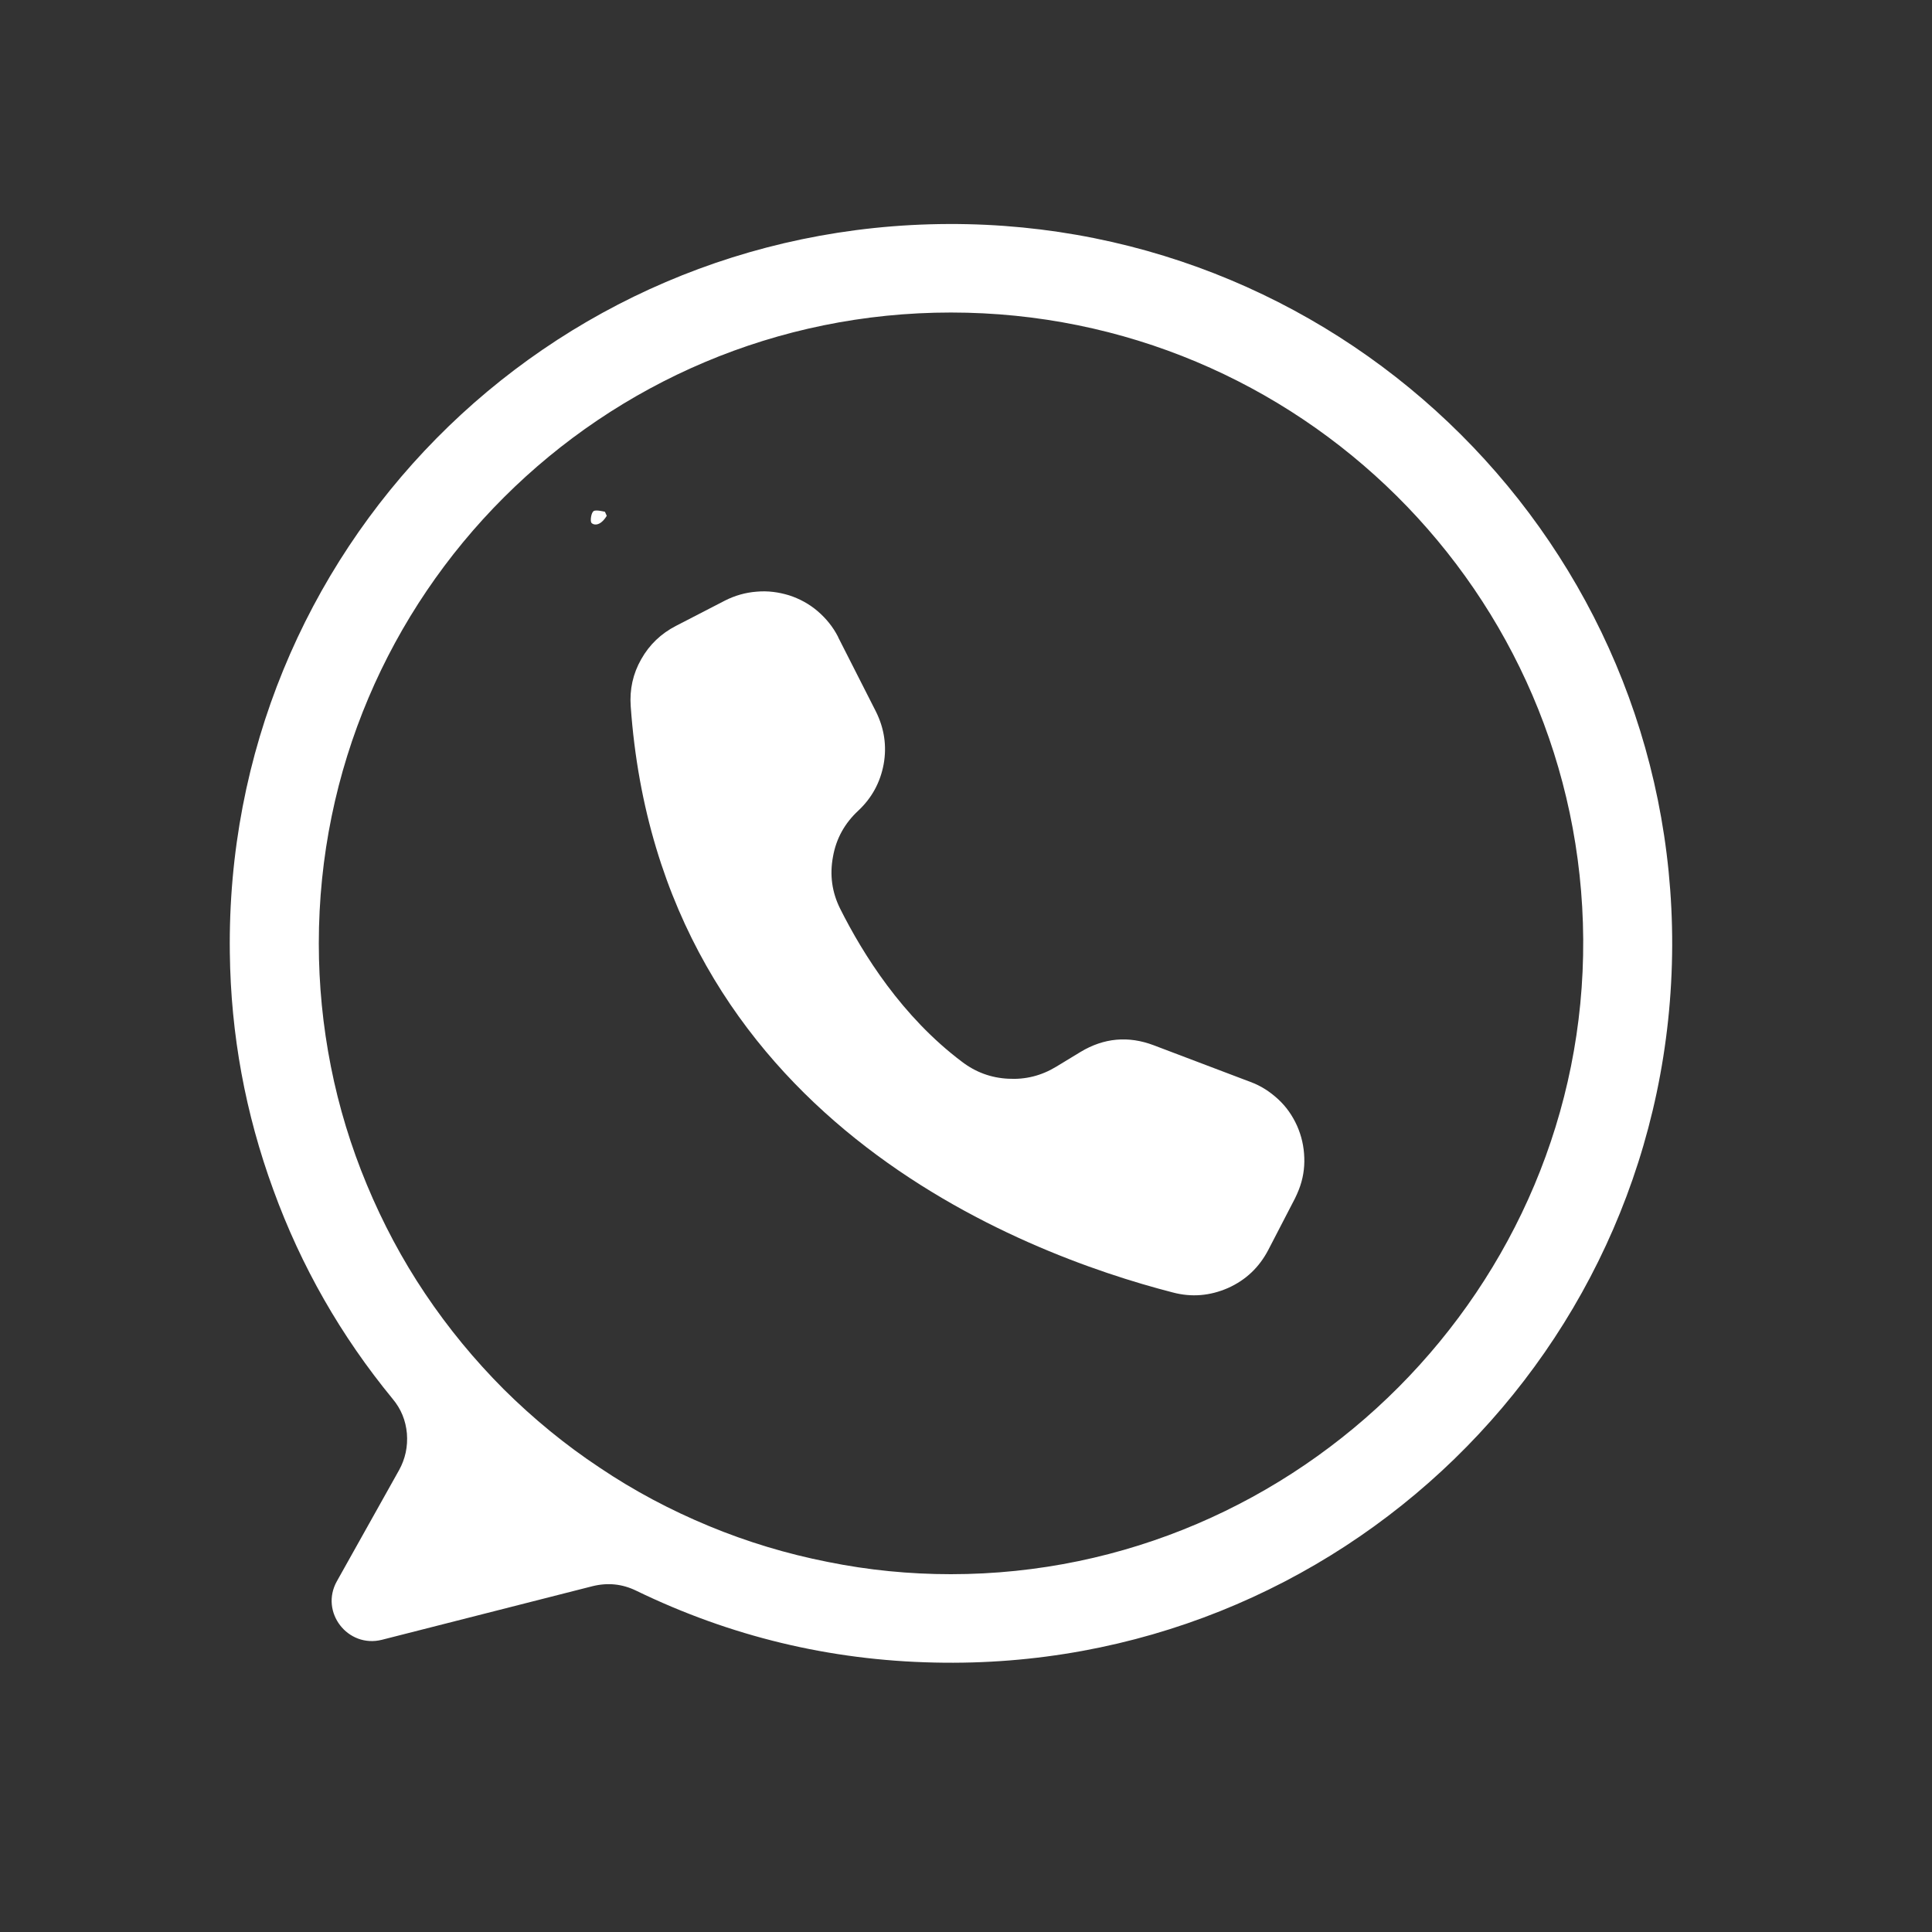 <svg version="1.0" preserveAspectRatio="xMidYMid meet" height="50" viewBox="0 0 37.5 37.5" zoomAndPan="magnify" width="50" xmlns:xlink="http://www.w3.org/1999/xlink" xmlns="http://www.w3.org/2000/svg"><rect x="0" y="0" width="37.5" height="37.5" fill="#333333" stroke="none"/><defs><clipPath id="d887ef5e05"><path clip-rule="nonzero" d="M 11.461 9.902 L 11.777 9.902 L 11.777 10.18 L 11.461 10.18 Z M 11.461 9.902"></path></clipPath><clipPath id="58f5f079da"><path clip-rule="nonzero" d="M 11.777 10.012 C 11.641 10.234 11.508 10.188 11.477 10.145 C 11.453 10.098 11.477 9.953 11.52 9.922 C 11.562 9.887 11.742 9.934 11.742 9.934"></path></clipPath><clipPath id="dba2c8913a"><path clip-rule="nonzero" d="M 4.359 4.32 L 32.484 4.32 L 32.484 32.445 L 4.359 32.445 Z M 4.359 4.32"></path></clipPath></defs><g clip-path="url(#d887ef5e05)"><g clip-path="url(#58f5f079da)"><path fill-rule="nonzero" fill-opacity="1" d="M 11.027 9.473 L 12.234 9.473 L 12.234 10.656 L 11.027 10.656 Z M 11.027 9.473" fill="#ffffff"></path></g></g><g clip-path="url(#dba2c8913a)"><path fill-rule="nonzero" fill-opacity="1" d="M 18.41 4.348 C 10.602 4.375 4.359 10.707 4.461 18.496 C 4.48 20.078 4.762 21.609 5.305 23.094 C 5.844 24.578 6.617 25.93 7.621 27.152 C 7.785 27.348 7.875 27.57 7.898 27.824 C 7.918 28.078 7.867 28.316 7.746 28.535 L 6.539 30.691 C 6.203 31.289 6.75 31.996 7.414 31.828 L 11.496 30.789 C 11.793 30.715 12.074 30.742 12.348 30.875 C 14.176 31.762 16.105 32.227 18.137 32.27 C 25.988 32.449 32.43 26.188 32.457 18.355 C 32.48 10.605 26.18 4.32 18.41 4.348 Z M 18.457 30.555 C 17.652 30.555 16.855 30.477 16.062 30.316 C 15.273 30.16 14.508 29.93 13.762 29.621 C 13.016 29.312 12.309 28.938 11.641 28.488 C 10.969 28.043 10.352 27.535 9.781 26.969 C 9.211 26.398 8.703 25.781 8.254 25.113 C 7.805 24.445 7.43 23.738 7.121 22.996 C 6.812 22.254 6.578 21.488 6.422 20.699 C 6.266 19.91 6.188 19.113 6.188 18.312 C 6.188 11.551 11.68 6.066 18.457 6.066 C 25.211 6.066 30.688 11.508 30.73 18.23 C 30.773 24.98 25.223 30.555 18.457 30.555 Z M 18.457 30.555" fill="#ffffff"></path></g><path fill-rule="nonzero" fill-opacity="1" d="M 16.266 12.359 L 16.27 12.371 L 17.004 13.816 C 17.164 14.141 17.215 14.48 17.152 14.832 C 17.086 15.188 16.922 15.488 16.66 15.734 C 16.395 15.98 16.23 16.277 16.168 16.629 C 16.102 16.984 16.148 17.32 16.309 17.641 C 16.75 18.52 17.508 19.734 18.672 20.609 C 18.938 20.812 19.238 20.922 19.57 20.938 C 19.906 20.957 20.215 20.879 20.504 20.703 L 20.973 20.418 C 21.426 20.145 21.902 20.102 22.395 20.289 L 24.27 21 C 24.473 21.074 24.648 21.188 24.809 21.336 C 24.965 21.48 25.086 21.652 25.176 21.852 C 25.262 22.047 25.309 22.25 25.316 22.469 C 25.324 22.684 25.289 22.891 25.211 23.09 C 25.188 23.148 25.164 23.203 25.137 23.258 L 24.617 24.262 C 24.441 24.598 24.184 24.844 23.836 25 C 23.488 25.152 23.129 25.184 22.762 25.086 C 19.82 24.328 12.805 21.688 12.242 13.707 C 12.219 13.383 12.285 13.078 12.445 12.797 C 12.605 12.512 12.832 12.297 13.121 12.148 L 14.074 11.656 C 14.266 11.559 14.473 11.5 14.688 11.484 C 14.902 11.465 15.109 11.492 15.316 11.555 C 15.52 11.621 15.707 11.723 15.871 11.863 C 16.035 12.004 16.168 12.168 16.266 12.359 Z M 16.266 12.359" fill="#ffffff"></path></svg>